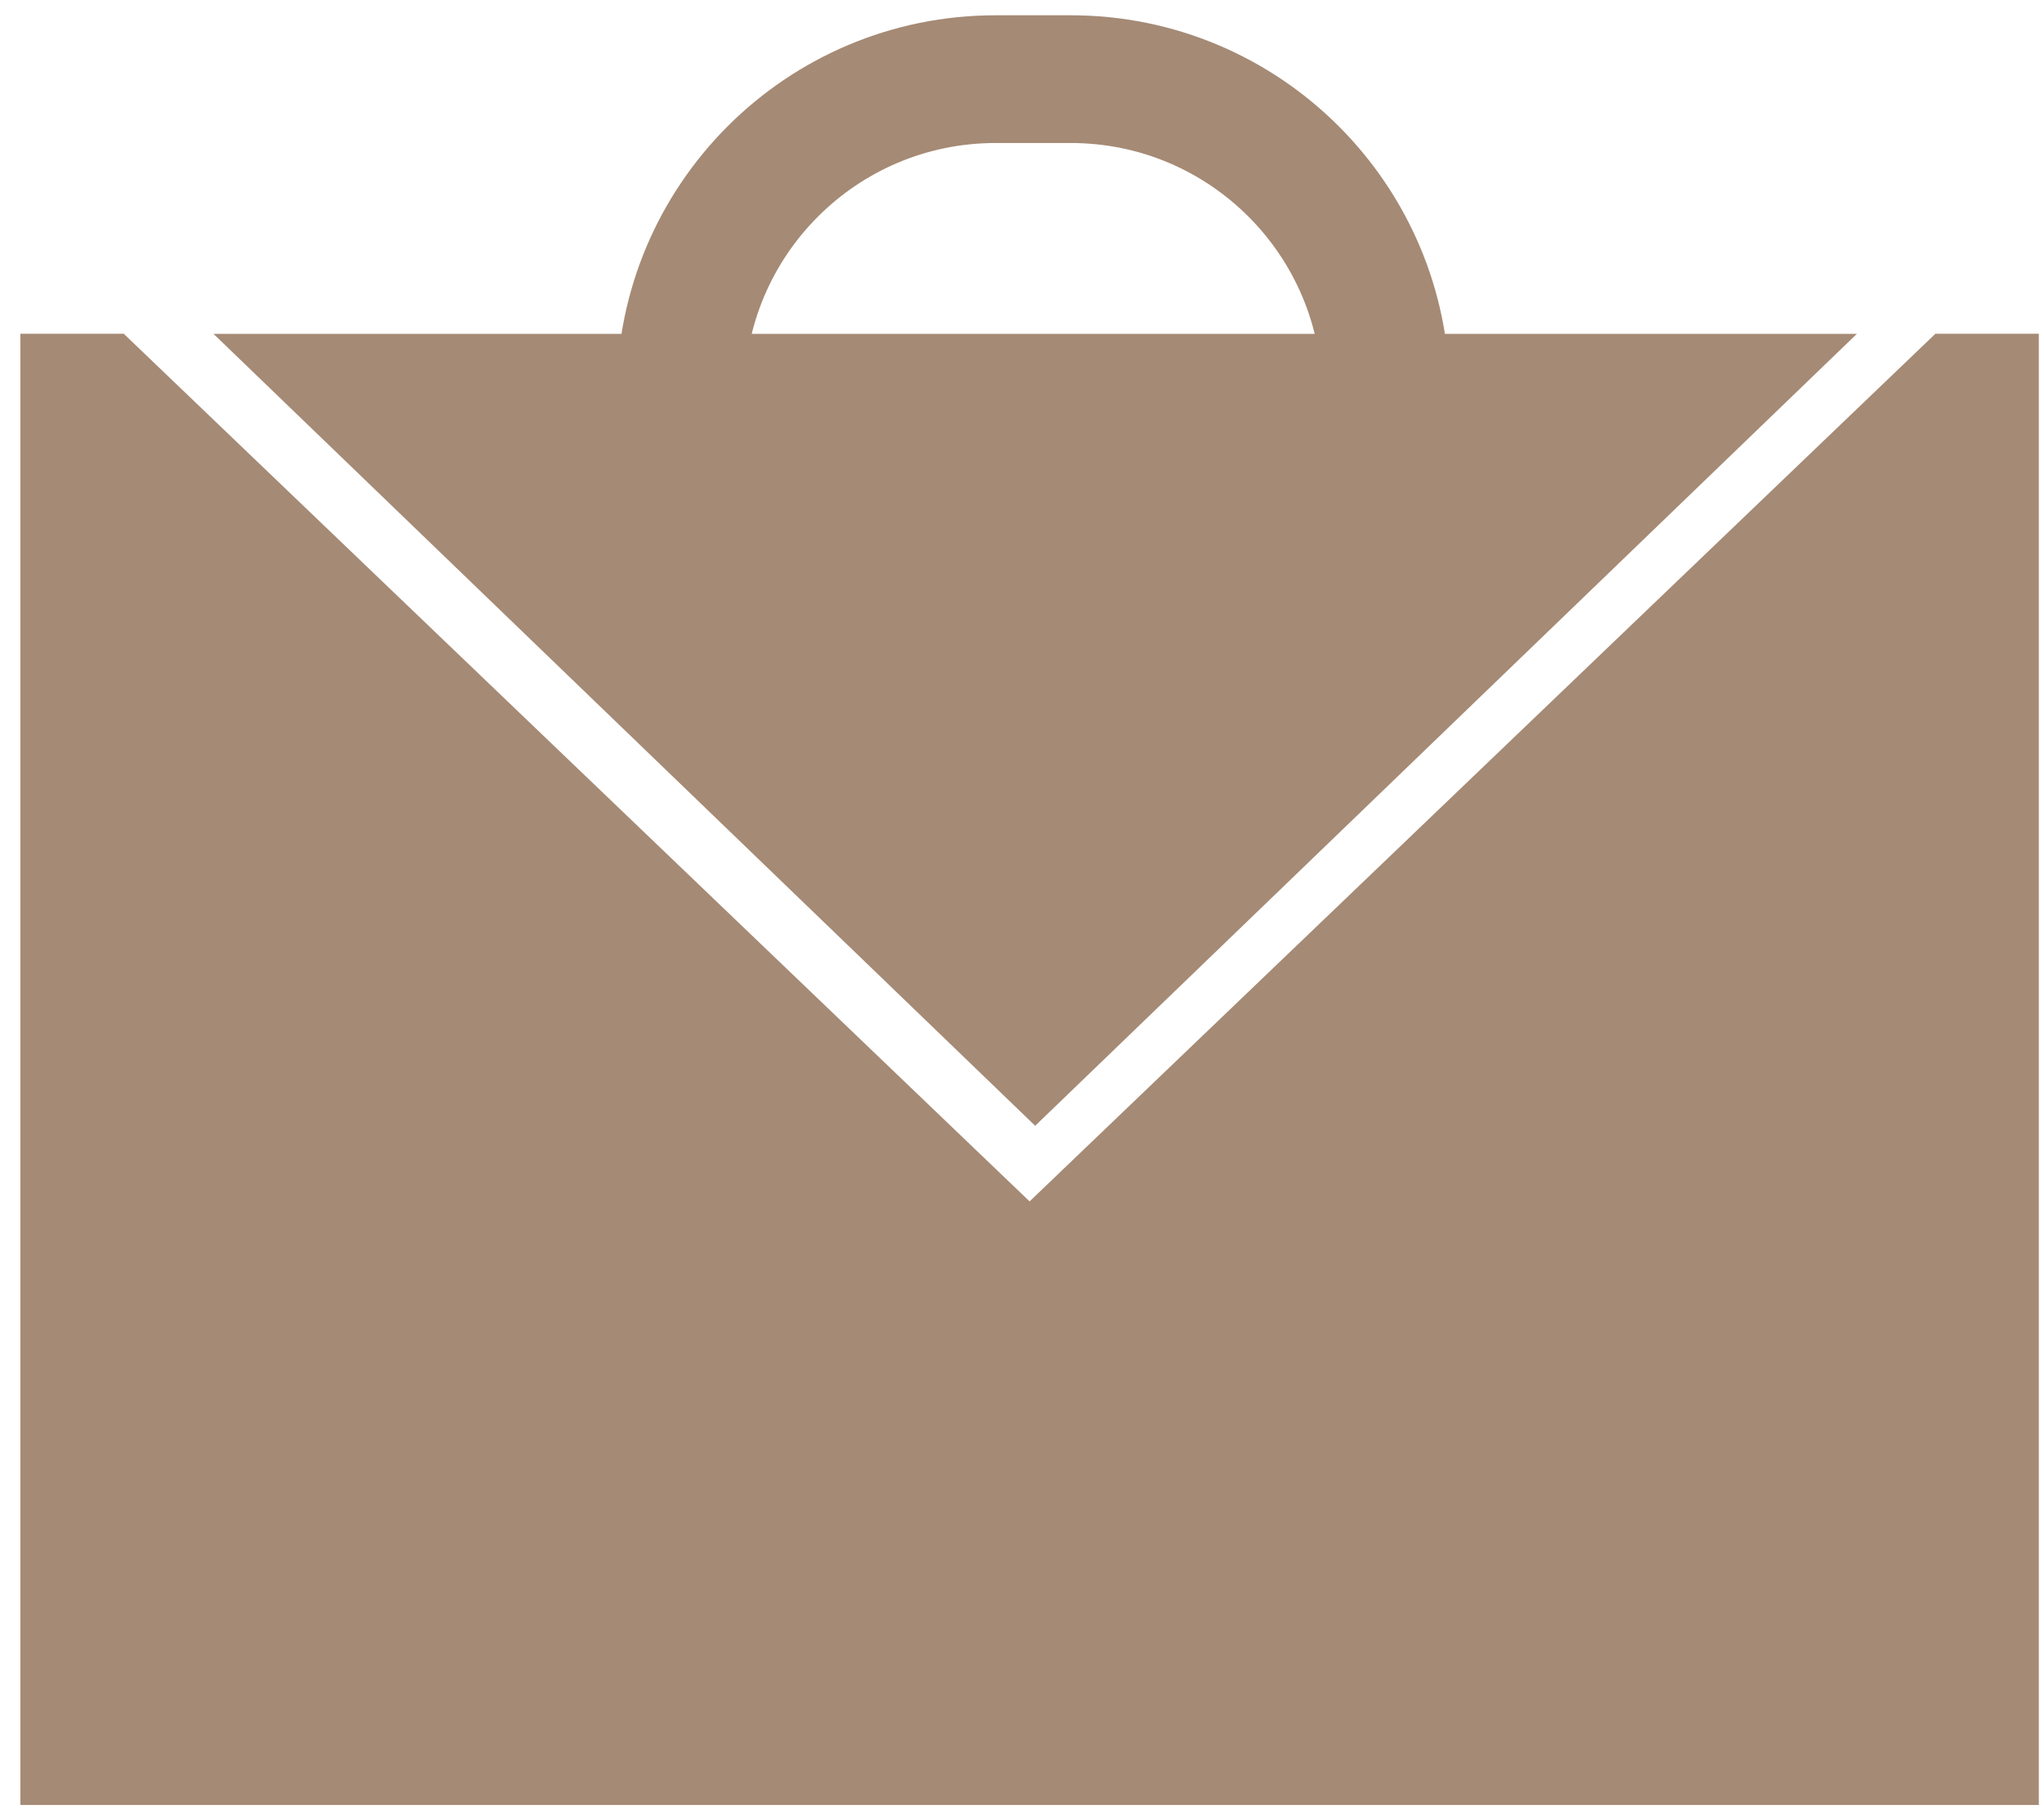 <?xml version="1.0" encoding="UTF-8"?> <svg xmlns="http://www.w3.org/2000/svg" width="80" height="71" viewBox="0 0 80 71" fill="none"><path d="M79.797 70.654H0.797V13.065H4.844L40.297 47.028L75.749 13.065H79.797V70.654Z" fill="#A58A75"></path><path d="M40.516 44.068L8.355 13.068L72.677 13.068L40.516 44.068Z" fill="#A58A75"></path><path d="M26.637 15.428V15.428C26.637 8.618 32.157 3.098 38.967 3.098H41.91C48.72 3.098 54.24 8.618 54.24 15.428V15.428" stroke="#A58A75" stroke-width="5"></path></svg> 